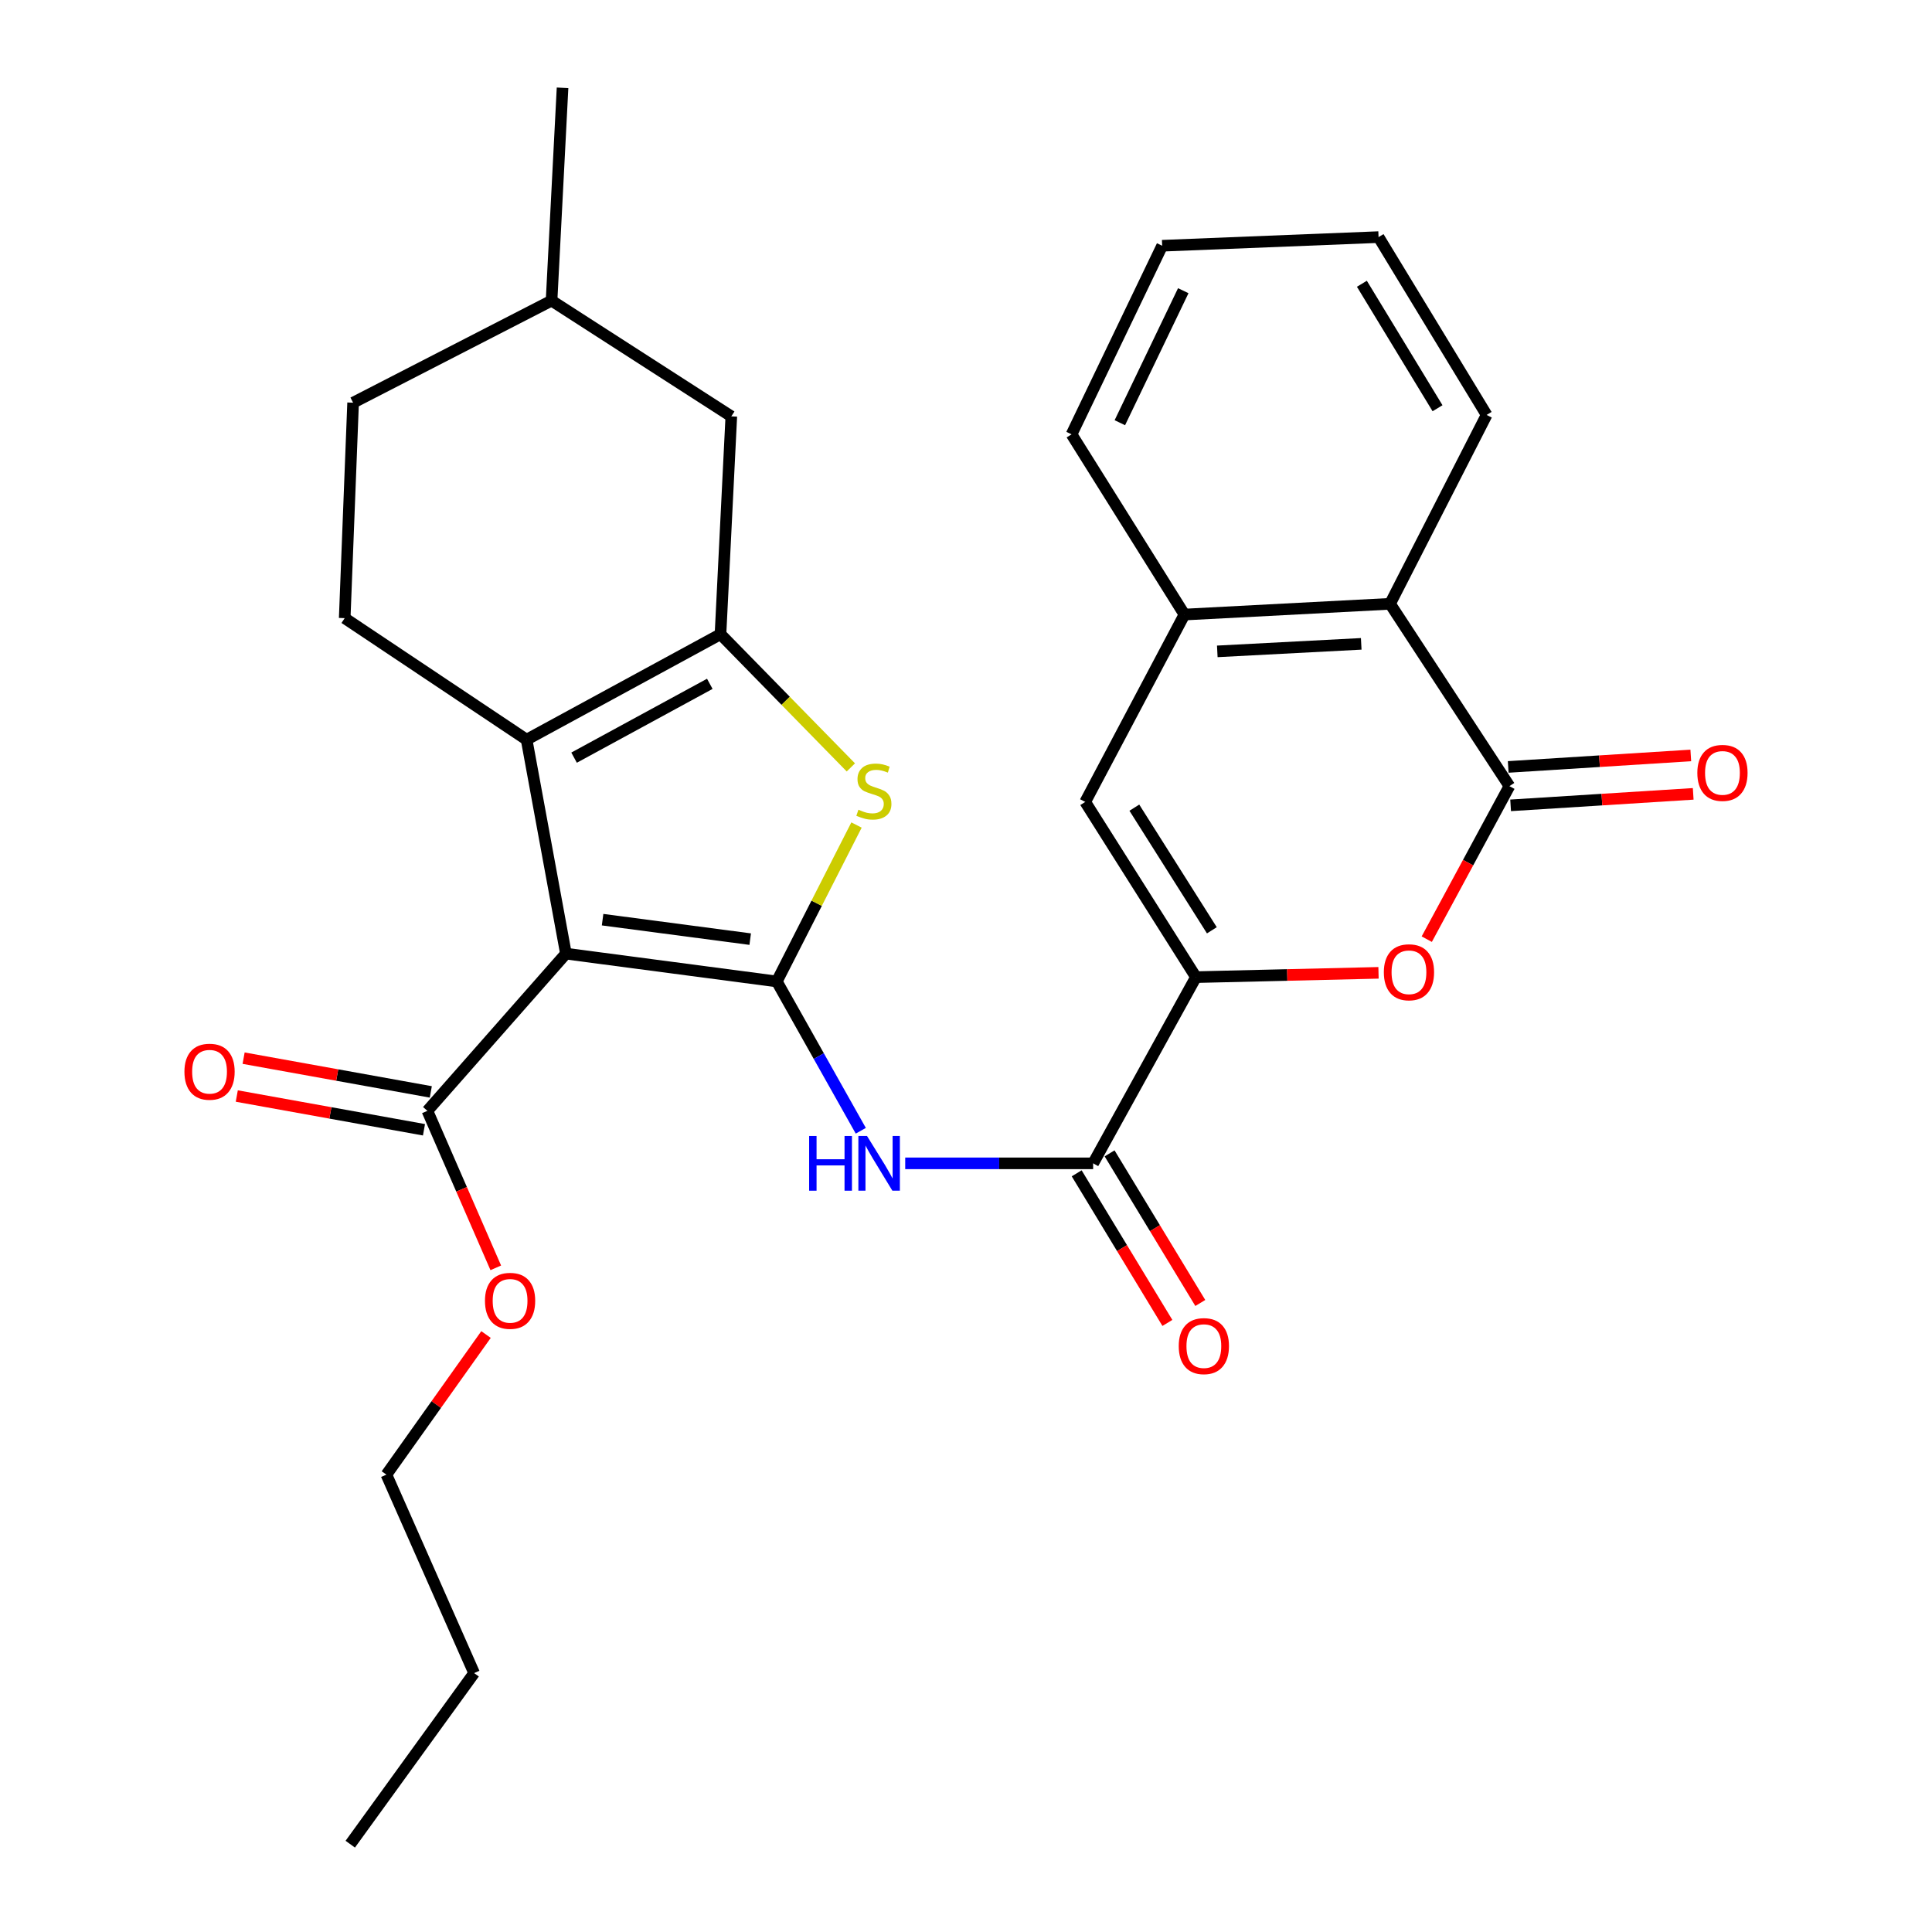 <?xml version='1.0' encoding='iso-8859-1'?>
<svg version='1.1' baseProfile='full'
              xmlns='http://www.w3.org/2000/svg'
                      xmlns:rdkit='http://www.rdkit.org/xml'
                      xmlns:xlink='http://www.w3.org/1999/xlink'
                  xml:space='preserve'
width='1000px' height='1000px' viewBox='0 0 1000 1000'>
<!-- END OF HEADER -->
<rect style='opacity:1.0;fill:#FFFFFF;stroke:none' width='1000' height='1000' x='0' y='0'> </rect>
<path class='bond-0' d='M 402.071,508 L 292.922,493.604' style='fill:none;fill-rule:evenodd;stroke:#000000;stroke-width:6px;stroke-linecap:butt;stroke-linejoin:miter;stroke-opacity:1' />
<path class='bond-0' d='M 388.303,486.094 L 311.899,476.017' style='fill:none;fill-rule:evenodd;stroke:#000000;stroke-width:6px;stroke-linecap:butt;stroke-linejoin:miter;stroke-opacity:1' />
<path class='bond-3' d='M 402.071,508 L 422.699,467.516' style='fill:none;fill-rule:evenodd;stroke:#000000;stroke-width:6px;stroke-linecap:butt;stroke-linejoin:miter;stroke-opacity:1' />
<path class='bond-3' d='M 422.699,467.516 L 443.327,427.032' style='fill:none;fill-rule:evenodd;stroke:#CCCC00;stroke-width:6px;stroke-linecap:butt;stroke-linejoin:miter;stroke-opacity:1' />
<path class='bond-5' d='M 402.071,508 L 423.808,546.642' style='fill:none;fill-rule:evenodd;stroke:#000000;stroke-width:6px;stroke-linecap:butt;stroke-linejoin:miter;stroke-opacity:1' />
<path class='bond-5' d='M 423.808,546.642 L 445.546,585.284' style='fill:none;fill-rule:evenodd;stroke:#0000FF;stroke-width:6px;stroke-linecap:butt;stroke-linejoin:miter;stroke-opacity:1' />
<path class='bond-1' d='M 292.922,493.604 L 272.572,382.85' style='fill:none;fill-rule:evenodd;stroke:#000000;stroke-width:6px;stroke-linecap:butt;stroke-linejoin:miter;stroke-opacity:1' />
<path class='bond-10' d='M 292.922,493.604 L 221.218,574.968' style='fill:none;fill-rule:evenodd;stroke:#000000;stroke-width:6px;stroke-linecap:butt;stroke-linejoin:miter;stroke-opacity:1' />
<path class='bond-13' d='M 272.572,382.85 L 178.417,319.954' style='fill:none;fill-rule:evenodd;stroke:#000000;stroke-width:6px;stroke-linecap:butt;stroke-linejoin:miter;stroke-opacity:1' />
<path class='bond-29' d='M 272.572,382.85 L 372.925,328.265' style='fill:none;fill-rule:evenodd;stroke:#000000;stroke-width:6px;stroke-linecap:butt;stroke-linejoin:miter;stroke-opacity:1' />
<path class='bond-29' d='M 297.142,392.159 L 367.389,353.949' style='fill:none;fill-rule:evenodd;stroke:#000000;stroke-width:6px;stroke-linecap:butt;stroke-linejoin:miter;stroke-opacity:1' />
<path class='bond-2' d='M 372.925,328.265 L 406.663,362.737' style='fill:none;fill-rule:evenodd;stroke:#000000;stroke-width:6px;stroke-linecap:butt;stroke-linejoin:miter;stroke-opacity:1' />
<path class='bond-2' d='M 406.663,362.737 L 440.401,397.208' style='fill:none;fill-rule:evenodd;stroke:#CCCC00;stroke-width:6px;stroke-linecap:butt;stroke-linejoin:miter;stroke-opacity:1' />
<path class='bond-14' d='M 372.925,328.265 L 378.524,215.508' style='fill:none;fill-rule:evenodd;stroke:#000000;stroke-width:6px;stroke-linecap:butt;stroke-linejoin:miter;stroke-opacity:1' />
<path class='bond-4' d='M 619.02,505.765 L 565.806,602.145' style='fill:none;fill-rule:evenodd;stroke:#000000;stroke-width:6px;stroke-linecap:butt;stroke-linejoin:miter;stroke-opacity:1' />
<path class='bond-7' d='M 619.02,505.765 L 666.269,504.651' style='fill:none;fill-rule:evenodd;stroke:#000000;stroke-width:6px;stroke-linecap:butt;stroke-linejoin:miter;stroke-opacity:1' />
<path class='bond-7' d='M 666.269,504.651 L 713.518,503.536' style='fill:none;fill-rule:evenodd;stroke:#FF0000;stroke-width:6px;stroke-linecap:butt;stroke-linejoin:miter;stroke-opacity:1' />
<path class='bond-9' d='M 619.02,505.765 L 561.701,415.084' style='fill:none;fill-rule:evenodd;stroke:#000000;stroke-width:6px;stroke-linecap:butt;stroke-linejoin:miter;stroke-opacity:1' />
<path class='bond-9' d='M 627.258,481.521 L 587.135,418.044' style='fill:none;fill-rule:evenodd;stroke:#000000;stroke-width:6px;stroke-linecap:butt;stroke-linejoin:miter;stroke-opacity:1' />
<path class='bond-8' d='M 468.54,602.145 L 517.173,602.145' style='fill:none;fill-rule:evenodd;stroke:#0000FF;stroke-width:6px;stroke-linecap:butt;stroke-linejoin:miter;stroke-opacity:1' />
<path class='bond-8' d='M 517.173,602.145 L 565.806,602.145' style='fill:none;fill-rule:evenodd;stroke:#000000;stroke-width:6px;stroke-linecap:butt;stroke-linejoin:miter;stroke-opacity:1' />
<path class='bond-6' d='M 781.272,406.907 L 759.88,446.508' style='fill:none;fill-rule:evenodd;stroke:#000000;stroke-width:6px;stroke-linecap:butt;stroke-linejoin:miter;stroke-opacity:1' />
<path class='bond-6' d='M 759.88,446.508 L 738.488,486.11' style='fill:none;fill-rule:evenodd;stroke:#FF0000;stroke-width:6px;stroke-linecap:butt;stroke-linejoin:miter;stroke-opacity:1' />
<path class='bond-15' d='M 781.897,416.846 L 829.15,413.873' style='fill:none;fill-rule:evenodd;stroke:#000000;stroke-width:6px;stroke-linecap:butt;stroke-linejoin:miter;stroke-opacity:1' />
<path class='bond-15' d='M 829.15,413.873 L 876.402,410.9' style='fill:none;fill-rule:evenodd;stroke:#FF0000;stroke-width:6px;stroke-linecap:butt;stroke-linejoin:miter;stroke-opacity:1' />
<path class='bond-15' d='M 780.647,396.967 L 827.899,393.994' style='fill:none;fill-rule:evenodd;stroke:#000000;stroke-width:6px;stroke-linecap:butt;stroke-linejoin:miter;stroke-opacity:1' />
<path class='bond-15' d='M 827.899,393.994 L 875.151,391.021' style='fill:none;fill-rule:evenodd;stroke:#FF0000;stroke-width:6px;stroke-linecap:butt;stroke-linejoin:miter;stroke-opacity:1' />
<path class='bond-31' d='M 781.272,406.907 L 719.494,312.53' style='fill:none;fill-rule:evenodd;stroke:#000000;stroke-width:6px;stroke-linecap:butt;stroke-linejoin:miter;stroke-opacity:1' />
<path class='bond-16' d='M 557.29,607.308 L 580.765,646.027' style='fill:none;fill-rule:evenodd;stroke:#000000;stroke-width:6px;stroke-linecap:butt;stroke-linejoin:miter;stroke-opacity:1' />
<path class='bond-16' d='M 580.765,646.027 L 604.24,684.746' style='fill:none;fill-rule:evenodd;stroke:#FF0000;stroke-width:6px;stroke-linecap:butt;stroke-linejoin:miter;stroke-opacity:1' />
<path class='bond-16' d='M 574.322,596.982 L 597.797,635.7' style='fill:none;fill-rule:evenodd;stroke:#000000;stroke-width:6px;stroke-linecap:butt;stroke-linejoin:miter;stroke-opacity:1' />
<path class='bond-16' d='M 597.797,635.7 L 621.272,674.419' style='fill:none;fill-rule:evenodd;stroke:#FF0000;stroke-width:6px;stroke-linecap:butt;stroke-linejoin:miter;stroke-opacity:1' />
<path class='bond-11' d='M 561.701,415.084 L 613.066,318.096' style='fill:none;fill-rule:evenodd;stroke:#000000;stroke-width:6px;stroke-linecap:butt;stroke-linejoin:miter;stroke-opacity:1' />
<path class='bond-17' d='M 222.985,565.167 L 174.538,556.434' style='fill:none;fill-rule:evenodd;stroke:#000000;stroke-width:6px;stroke-linecap:butt;stroke-linejoin:miter;stroke-opacity:1' />
<path class='bond-17' d='M 174.538,556.434 L 126.092,547.7' style='fill:none;fill-rule:evenodd;stroke:#FF0000;stroke-width:6px;stroke-linecap:butt;stroke-linejoin:miter;stroke-opacity:1' />
<path class='bond-17' d='M 219.451,584.769 L 171.005,576.036' style='fill:none;fill-rule:evenodd;stroke:#000000;stroke-width:6px;stroke-linecap:butt;stroke-linejoin:miter;stroke-opacity:1' />
<path class='bond-17' d='M 171.005,576.036 L 122.559,567.302' style='fill:none;fill-rule:evenodd;stroke:#FF0000;stroke-width:6px;stroke-linecap:butt;stroke-linejoin:miter;stroke-opacity:1' />
<path class='bond-18' d='M 221.218,574.968 L 238.916,615.599' style='fill:none;fill-rule:evenodd;stroke:#000000;stroke-width:6px;stroke-linecap:butt;stroke-linejoin:miter;stroke-opacity:1' />
<path class='bond-18' d='M 238.916,615.599 L 256.614,656.23' style='fill:none;fill-rule:evenodd;stroke:#FF0000;stroke-width:6px;stroke-linecap:butt;stroke-linejoin:miter;stroke-opacity:1' />
<path class='bond-12' d='M 613.066,318.096 L 719.494,312.53' style='fill:none;fill-rule:evenodd;stroke:#000000;stroke-width:6px;stroke-linecap:butt;stroke-linejoin:miter;stroke-opacity:1' />
<path class='bond-12' d='M 630.071,337.151 L 704.57,333.255' style='fill:none;fill-rule:evenodd;stroke:#000000;stroke-width:6px;stroke-linecap:butt;stroke-linejoin:miter;stroke-opacity:1' />
<path class='bond-21' d='M 613.066,318.096 L 554.641,224.814' style='fill:none;fill-rule:evenodd;stroke:#000000;stroke-width:6px;stroke-linecap:butt;stroke-linejoin:miter;stroke-opacity:1' />
<path class='bond-22' d='M 719.494,312.53 L 769.476,214.767' style='fill:none;fill-rule:evenodd;stroke:#000000;stroke-width:6px;stroke-linecap:butt;stroke-linejoin:miter;stroke-opacity:1' />
<path class='bond-19' d='M 178.417,319.954 L 182.765,208.437' style='fill:none;fill-rule:evenodd;stroke:#000000;stroke-width:6px;stroke-linecap:butt;stroke-linejoin:miter;stroke-opacity:1' />
<path class='bond-20' d='M 378.524,215.508 L 285.486,155.611' style='fill:none;fill-rule:evenodd;stroke:#000000;stroke-width:6px;stroke-linecap:butt;stroke-linejoin:miter;stroke-opacity:1' />
<path class='bond-23' d='M 251.562,690.751 L 225.783,727.01' style='fill:none;fill-rule:evenodd;stroke:#FF0000;stroke-width:6px;stroke-linecap:butt;stroke-linejoin:miter;stroke-opacity:1' />
<path class='bond-23' d='M 225.783,727.01 L 200.005,763.269' style='fill:none;fill-rule:evenodd;stroke:#000000;stroke-width:6px;stroke-linecap:butt;stroke-linejoin:miter;stroke-opacity:1' />
<path class='bond-30' d='M 182.765,208.437 L 285.486,155.611' style='fill:none;fill-rule:evenodd;stroke:#000000;stroke-width:6px;stroke-linecap:butt;stroke-linejoin:miter;stroke-opacity:1' />
<path class='bond-24' d='M 285.486,155.611 L 291.173,45.455' style='fill:none;fill-rule:evenodd;stroke:#000000;stroke-width:6px;stroke-linecap:butt;stroke-linejoin:miter;stroke-opacity:1' />
<path class='bond-26' d='M 554.641,224.814 L 601.536,127.195' style='fill:none;fill-rule:evenodd;stroke:#000000;stroke-width:6px;stroke-linecap:butt;stroke-linejoin:miter;stroke-opacity:1' />
<path class='bond-26' d='M 579.629,218.796 L 612.456,150.462' style='fill:none;fill-rule:evenodd;stroke:#000000;stroke-width:6px;stroke-linecap:butt;stroke-linejoin:miter;stroke-opacity:1' />
<path class='bond-32' d='M 769.476,214.767 L 713.541,122.724' style='fill:none;fill-rule:evenodd;stroke:#000000;stroke-width:6px;stroke-linecap:butt;stroke-linejoin:miter;stroke-opacity:1' />
<path class='bond-32' d='M 744.065,211.304 L 704.91,146.875' style='fill:none;fill-rule:evenodd;stroke:#000000;stroke-width:6px;stroke-linecap:butt;stroke-linejoin:miter;stroke-opacity:1' />
<path class='bond-25' d='M 200.005,763.269 L 245.407,865.989' style='fill:none;fill-rule:evenodd;stroke:#000000;stroke-width:6px;stroke-linecap:butt;stroke-linejoin:miter;stroke-opacity:1' />
<path class='bond-28' d='M 245.407,865.989 L 181.294,954.545' style='fill:none;fill-rule:evenodd;stroke:#000000;stroke-width:6px;stroke-linecap:butt;stroke-linejoin:miter;stroke-opacity:1' />
<path class='bond-27' d='M 601.536,127.195 L 713.541,122.724' style='fill:none;fill-rule:evenodd;stroke:#000000;stroke-width:6px;stroke-linecap:butt;stroke-linejoin:miter;stroke-opacity:1' />
<path  class='atom-4' d='M 444.319 419.105
Q 444.639 419.225, 445.959 419.785
Q 447.279 420.345, 448.719 420.705
Q 450.199 421.025, 451.639 421.025
Q 454.319 421.025, 455.879 419.745
Q 457.439 418.425, 457.439 416.145
Q 457.439 414.585, 456.639 413.625
Q 455.879 412.665, 454.679 412.145
Q 453.479 411.625, 451.479 411.025
Q 448.959 410.265, 447.439 409.545
Q 445.959 408.825, 444.879 407.305
Q 443.839 405.785, 443.839 403.225
Q 443.839 399.665, 446.239 397.465
Q 448.679 395.265, 453.479 395.265
Q 456.759 395.265, 460.479 396.825
L 459.559 399.905
Q 456.159 398.505, 453.599 398.505
Q 450.839 398.505, 449.319 399.665
Q 447.799 400.785, 447.839 402.745
Q 447.839 404.265, 448.599 405.185
Q 449.399 406.105, 450.519 406.625
Q 451.679 407.145, 453.599 407.745
Q 456.159 408.545, 457.679 409.345
Q 459.199 410.145, 460.279 411.785
Q 461.399 413.385, 461.399 416.145
Q 461.399 420.065, 458.759 422.185
Q 456.159 424.265, 451.799 424.265
Q 449.279 424.265, 447.359 423.705
Q 445.479 423.185, 443.239 422.265
L 444.319 419.105
' fill='#CCCC00'/>
<path  class='atom-6' d='M 418.81 587.985
L 422.65 587.985
L 422.65 600.025
L 437.13 600.025
L 437.13 587.985
L 440.97 587.985
L 440.97 616.305
L 437.13 616.305
L 437.13 603.225
L 422.65 603.225
L 422.65 616.305
L 418.81 616.305
L 418.81 587.985
' fill='#0000FF'/>
<path  class='atom-6' d='M 448.77 587.985
L 458.05 602.985
Q 458.97 604.465, 460.45 607.145
Q 461.93 609.825, 462.01 609.985
L 462.01 587.985
L 465.77 587.985
L 465.77 616.305
L 461.89 616.305
L 451.93 599.905
Q 450.77 597.985, 449.53 595.785
Q 448.33 593.585, 447.97 592.905
L 447.97 616.305
L 444.29 616.305
L 444.29 587.985
L 448.77 587.985
' fill='#0000FF'/>
<path  class='atom-8' d='M 716.276 503.245
Q 716.276 496.445, 719.636 492.645
Q 722.996 488.845, 729.276 488.845
Q 735.556 488.845, 738.916 492.645
Q 742.276 496.445, 742.276 503.245
Q 742.276 510.125, 738.876 514.045
Q 735.476 517.925, 729.276 517.925
Q 723.036 517.925, 719.636 514.045
Q 716.276 510.165, 716.276 503.245
M 729.276 514.725
Q 733.596 514.725, 735.916 511.845
Q 738.276 508.925, 738.276 503.245
Q 738.276 497.685, 735.916 494.885
Q 733.596 492.045, 729.276 492.045
Q 724.956 492.045, 722.596 494.845
Q 720.276 497.645, 720.276 503.245
Q 720.276 508.965, 722.596 511.845
Q 724.956 514.725, 729.276 514.725
' fill='#FF0000'/>
<path  class='atom-16' d='M 878.539 400.049
Q 878.539 393.249, 881.899 389.449
Q 885.259 385.649, 891.539 385.649
Q 897.819 385.649, 901.179 389.449
Q 904.539 393.249, 904.539 400.049
Q 904.539 406.929, 901.139 410.849
Q 897.739 414.729, 891.539 414.729
Q 885.299 414.729, 881.899 410.849
Q 878.539 406.969, 878.539 400.049
M 891.539 411.529
Q 895.859 411.529, 898.179 408.649
Q 900.539 405.729, 900.539 400.049
Q 900.539 394.489, 898.179 391.689
Q 895.859 388.849, 891.539 388.849
Q 887.219 388.849, 884.859 391.649
Q 882.539 394.449, 882.539 400.049
Q 882.539 405.769, 884.859 408.649
Q 887.219 411.529, 891.539 411.529
' fill='#FF0000'/>
<path  class='atom-17' d='M 610.114 696.746
Q 610.114 689.946, 613.474 686.146
Q 616.834 682.346, 623.114 682.346
Q 629.394 682.346, 632.754 686.146
Q 636.114 689.946, 636.114 696.746
Q 636.114 703.626, 632.714 707.546
Q 629.314 711.426, 623.114 711.426
Q 616.874 711.426, 613.474 707.546
Q 610.114 703.666, 610.114 696.746
M 623.114 708.226
Q 627.434 708.226, 629.754 705.346
Q 632.114 702.426, 632.114 696.746
Q 632.114 691.186, 629.754 688.386
Q 627.434 685.546, 623.114 685.546
Q 618.794 685.546, 616.434 688.346
Q 614.114 691.146, 614.114 696.746
Q 614.114 702.466, 616.434 705.346
Q 618.794 708.226, 623.114 708.226
' fill='#FF0000'/>
<path  class='atom-18' d='M 95.461 554.721
Q 95.461 547.921, 98.821 544.121
Q 102.181 540.321, 108.461 540.321
Q 114.741 540.321, 118.101 544.121
Q 121.461 547.921, 121.461 554.721
Q 121.461 561.601, 118.061 565.521
Q 114.661 569.401, 108.461 569.401
Q 102.221 569.401, 98.821 565.521
Q 95.461 561.641, 95.461 554.721
M 108.461 566.201
Q 112.781 566.201, 115.101 563.321
Q 117.461 560.401, 117.461 554.721
Q 117.461 549.161, 115.101 546.361
Q 112.781 543.521, 108.461 543.521
Q 104.141 543.521, 101.781 546.321
Q 99.461 549.121, 99.461 554.721
Q 99.461 560.441, 101.781 563.321
Q 104.141 566.201, 108.461 566.201
' fill='#FF0000'/>
<path  class='atom-19' d='M 251.019 673.309
Q 251.019 666.509, 254.379 662.709
Q 257.739 658.909, 264.019 658.909
Q 270.299 658.909, 273.659 662.709
Q 277.019 666.509, 277.019 673.309
Q 277.019 680.189, 273.619 684.109
Q 270.219 687.989, 264.019 687.989
Q 257.779 687.989, 254.379 684.109
Q 251.019 680.229, 251.019 673.309
M 264.019 684.789
Q 268.339 684.789, 270.659 681.909
Q 273.019 678.989, 273.019 673.309
Q 273.019 667.749, 270.659 664.949
Q 268.339 662.109, 264.019 662.109
Q 259.699 662.109, 257.339 664.909
Q 255.019 667.709, 255.019 673.309
Q 255.019 679.029, 257.339 681.909
Q 259.699 684.789, 264.019 684.789
' fill='#FF0000'/>
</svg>
